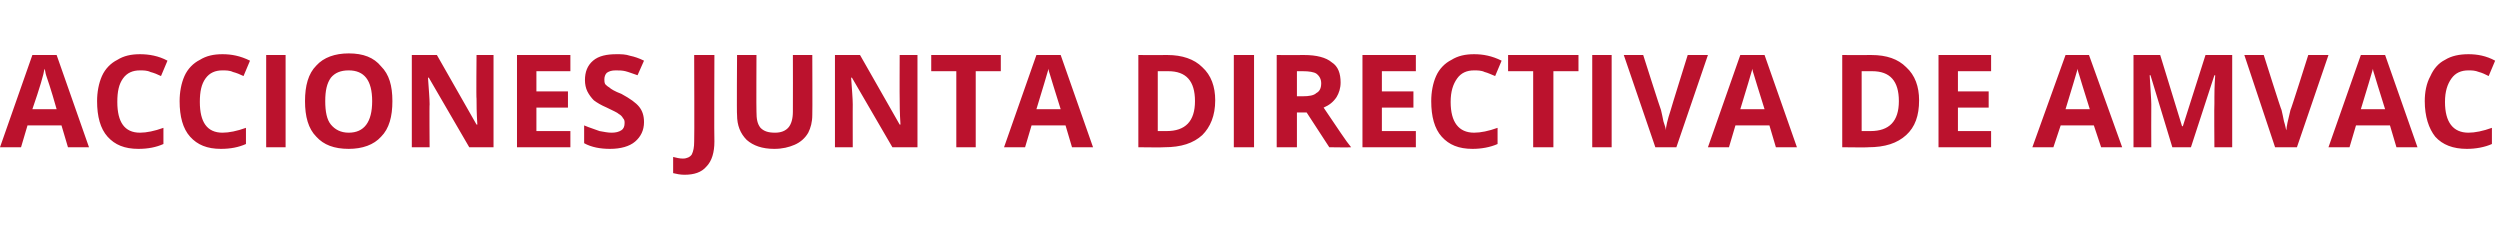 <?xml version="1.0" standalone="no"?><!DOCTYPE svg PUBLIC "-//W3C//DTD SVG 1.1//EN" "http://www.w3.org/Graphics/SVG/1.1/DTD/svg11.dtd"><svg xmlns="http://www.w3.org/2000/svg" version="1.1" width="309px" height="27.8px" viewBox="0 -6 309 27.8" style="top:-6px">  <desc>ACCIONES JUNTA DIRECTIVA DE AMVAC</desc>  <defs/>  <g id="Polygon104186">    <path d="M 8.4 12.2 L 7.6 9.5 L 3.4 9.5 L 2.6 12.2 L 0 12.2 L 4 0.8 L 7 0.8 L 11 12.2 L 8.4 12.2 Z M 7 7.5 C 6.3 5 5.8 3.6 5.7 3.3 C 5.6 3 5.6 2.7 5.5 2.5 C 5.4 3.2 4.9 4.9 4 7.5 C 4 7.5 7 7.5 7 7.5 Z M 17.3 2.7 C 16.4 2.7 15.7 3 15.2 3.7 C 14.7 4.4 14.5 5.3 14.5 6.6 C 14.5 9.1 15.4 10.4 17.3 10.4 C 18.1 10.4 19.1 10.2 20.2 9.8 C 20.2 9.8 20.2 11.8 20.2 11.8 C 19.3 12.2 18.3 12.4 17.1 12.4 C 15.4 12.4 14.2 11.9 13.3 10.9 C 12.4 9.9 12 8.4 12 6.5 C 12 5.4 12.2 4.3 12.6 3.4 C 13 2.5 13.7 1.8 14.5 1.4 C 15.3 0.9 16.2 0.7 17.3 0.7 C 18.4 0.7 19.6 0.9 20.7 1.5 C 20.7 1.5 19.9 3.4 19.9 3.4 C 19.5 3.2 19 3 18.6 2.9 C 18.2 2.7 17.7 2.7 17.3 2.7 Z M 27.5 2.7 C 26.6 2.7 25.9 3 25.4 3.7 C 24.9 4.4 24.7 5.3 24.7 6.6 C 24.7 9.1 25.6 10.4 27.5 10.4 C 28.3 10.4 29.3 10.2 30.4 9.8 C 30.4 9.8 30.4 11.8 30.4 11.8 C 29.5 12.2 28.5 12.4 27.3 12.4 C 25.6 12.4 24.4 11.9 23.5 10.9 C 22.6 9.9 22.2 8.4 22.2 6.5 C 22.2 5.4 22.4 4.3 22.8 3.4 C 23.2 2.5 23.9 1.8 24.7 1.4 C 25.5 0.9 26.4 0.7 27.5 0.7 C 28.6 0.7 29.7 0.9 30.9 1.5 C 30.9 1.5 30.1 3.4 30.1 3.4 C 29.7 3.2 29.2 3 28.8 2.9 C 28.4 2.7 27.9 2.7 27.5 2.7 Z M 32.9 12.2 L 32.9 0.8 L 35.3 0.8 L 35.3 12.2 L 32.9 12.2 Z M 48.5 6.5 C 48.5 8.4 48.1 9.9 47.1 10.9 C 46.2 11.9 44.8 12.4 43.1 12.4 C 41.3 12.4 40 11.9 39.1 10.9 C 38.1 9.9 37.7 8.4 37.7 6.5 C 37.7 4.6 38.1 3.1 39.1 2.1 C 40 1.1 41.4 0.6 43.1 0.6 C 44.9 0.6 46.2 1.1 47.1 2.2 C 48.1 3.2 48.5 4.6 48.5 6.5 Z M 40.2 6.5 C 40.2 7.8 40.4 8.8 40.9 9.4 C 41.4 10 42.1 10.4 43.1 10.4 C 45 10.4 46 9.1 46 6.5 C 46 3.9 45 2.7 43.1 2.7 C 42.1 2.7 41.4 3 40.9 3.6 C 40.4 4.3 40.2 5.2 40.2 6.5 Z M 61 12.2 L 58 12.2 L 53 3.6 C 53 3.6 52.91 3.6 52.9 3.6 C 53 5.1 53.1 6.2 53.1 6.9 C 53.06 6.87 53.1 12.2 53.1 12.2 L 50.9 12.2 L 50.9 0.8 L 54 0.8 L 58.9 9.4 C 58.9 9.4 58.97 9.38 59 9.4 C 58.9 7.9 58.9 6.8 58.9 6.2 C 58.85 6.23 58.9 0.8 58.9 0.8 L 61 0.8 L 61 12.2 Z M 70.5 12.2 L 63.9 12.2 L 63.9 0.8 L 70.5 0.8 L 70.5 2.8 L 66.3 2.8 L 66.3 5.3 L 70.2 5.3 L 70.2 7.3 L 66.3 7.3 L 66.3 10.2 L 70.5 10.2 L 70.5 12.2 Z M 79.6 9.1 C 79.6 10.1 79.2 10.9 78.5 11.5 C 77.8 12.1 76.7 12.4 75.4 12.4 C 74.2 12.4 73.1 12.2 72.2 11.7 C 72.2 11.7 72.2 9.5 72.2 9.5 C 72.9 9.8 73.6 10 74.1 10.2 C 74.7 10.3 75.1 10.4 75.6 10.4 C 76.1 10.4 76.5 10.3 76.8 10.1 C 77.1 9.9 77.2 9.6 77.2 9.2 C 77.2 9 77.2 8.8 77 8.6 C 76.9 8.4 76.7 8.2 76.5 8.1 C 76.3 7.9 75.8 7.7 75 7.3 C 74.3 7 73.8 6.7 73.4 6.4 C 73.1 6.1 72.8 5.7 72.6 5.3 C 72.4 4.9 72.3 4.4 72.3 3.9 C 72.3 2.9 72.6 2.1 73.3 1.5 C 74 0.9 75 0.7 76.2 0.7 C 76.8 0.7 77.3 0.7 77.9 0.9 C 78.4 1 79 1.2 79.6 1.5 C 79.6 1.5 78.8 3.3 78.8 3.3 C 78.2 3.1 77.7 2.9 77.3 2.8 C 76.9 2.7 76.5 2.7 76.1 2.7 C 75.6 2.7 75.3 2.8 75 3 C 74.8 3.2 74.7 3.5 74.7 3.8 C 74.7 4 74.7 4.2 74.8 4.4 C 74.9 4.5 75.1 4.7 75.3 4.8 C 75.5 5 76 5.3 76.8 5.6 C 77.9 6.2 78.6 6.7 79 7.2 C 79.4 7.7 79.6 8.3 79.6 9.1 Z M 84.6 15.6 C 84.1 15.6 83.6 15.5 83.2 15.4 C 83.2 15.4 83.2 13.4 83.2 13.4 C 83.6 13.5 84 13.6 84.4 13.6 C 84.9 13.6 85.3 13.4 85.5 13.1 C 85.7 12.7 85.8 12.2 85.8 11.5 C 85.84 11.52 85.8 0.8 85.8 0.8 L 88.3 0.8 C 88.3 0.8 88.26 11.51 88.3 11.5 C 88.3 12.8 88 13.9 87.3 14.6 C 86.7 15.3 85.8 15.6 84.6 15.6 Z M 100.4 0.8 C 100.4 0.8 100.43 8.21 100.4 8.2 C 100.4 9.1 100.2 9.8 99.9 10.4 C 99.5 11.1 98.9 11.6 98.2 11.9 C 97.5 12.2 96.7 12.4 95.7 12.4 C 94.2 12.4 93.1 12 92.3 11.3 C 91.5 10.5 91.1 9.5 91.1 8.2 C 91.05 8.18 91.1 0.8 91.1 0.8 L 93.5 0.8 C 93.5 0.8 93.47 7.81 93.5 7.8 C 93.5 8.7 93.6 9.3 94 9.8 C 94.4 10.2 94.9 10.4 95.8 10.4 C 96.5 10.4 97.1 10.2 97.5 9.7 C 97.8 9.3 98 8.7 98 7.8 C 98.02 7.8 98 0.8 98 0.8 L 100.4 0.8 Z M 113.4 12.2 L 110.3 12.2 L 105.3 3.6 C 105.3 3.6 105.24 3.6 105.2 3.6 C 105.3 5.1 105.4 6.2 105.4 6.9 C 105.39 6.87 105.4 12.2 105.4 12.2 L 103.2 12.2 L 103.2 0.8 L 106.3 0.8 L 111.2 9.4 C 111.2 9.4 111.3 9.38 111.3 9.4 C 111.2 7.9 111.2 6.8 111.2 6.2 C 111.18 6.23 111.2 0.8 111.2 0.8 L 113.4 0.8 L 113.4 12.2 Z M 120.6 12.2 L 118.2 12.2 L 118.2 2.8 L 115.1 2.8 L 115.1 0.8 L 123.7 0.8 L 123.7 2.8 L 120.6 2.8 L 120.6 12.2 Z M 132.5 12.2 L 131.7 9.5 L 127.5 9.5 L 126.7 12.2 L 124.1 12.2 L 128.1 0.8 L 131.1 0.8 L 135.1 12.2 L 132.5 12.2 Z M 131.1 7.5 C 130.3 5 129.9 3.6 129.8 3.3 C 129.7 3 129.6 2.7 129.6 2.5 C 129.4 3.2 128.9 4.9 128.1 7.5 C 128.1 7.5 131.1 7.5 131.1 7.5 Z M 150.2 6.4 C 150.2 8.3 149.6 9.7 148.6 10.7 C 147.5 11.7 146 12.2 143.9 12.2 C 143.93 12.24 140.7 12.2 140.7 12.2 L 140.7 0.8 C 140.7 0.8 144.28 0.82 144.3 0.8 C 146.1 0.8 147.6 1.3 148.6 2.3 C 149.7 3.3 150.2 4.7 150.2 6.4 Z M 144.2 10.2 C 146.5 10.2 147.7 9 147.7 6.5 C 147.7 4 146.6 2.8 144.4 2.8 C 144.41 2.8 143.1 2.8 143.1 2.8 L 143.1 10.2 L 144.2 10.2 C 144.2 10.2 144.16 10.24 144.2 10.2 Z M 152.5 12.2 L 152.5 0.8 L 155 0.8 L 155 12.2 L 152.5 12.2 Z M 160.3 5.9 C 160.3 5.9 161.04 5.89 161 5.9 C 161.8 5.9 162.4 5.8 162.7 5.5 C 163.1 5.3 163.3 4.9 163.3 4.3 C 163.3 3.8 163.1 3.4 162.7 3.1 C 162.4 2.9 161.8 2.8 161 2.8 C 160.99 2.8 160.3 2.8 160.3 2.8 L 160.3 5.9 Z M 160.3 7.9 L 160.3 12.2 L 157.8 12.2 L 157.8 0.8 C 157.8 0.8 161.16 0.82 161.2 0.8 C 162.7 0.8 163.9 1.1 164.6 1.7 C 165.4 2.2 165.7 3.1 165.7 4.2 C 165.7 4.9 165.5 5.5 165.2 6 C 164.8 6.6 164.3 7 163.6 7.3 C 165.3 9.8 166.4 11.5 167 12.2 C 166.96 12.24 164.3 12.2 164.3 12.2 L 161.5 7.9 L 160.3 7.9 Z M 175 12.2 L 168.4 12.2 L 168.4 0.8 L 175 0.8 L 175 2.8 L 170.8 2.8 L 170.8 5.3 L 174.7 5.3 L 174.7 7.3 L 170.8 7.3 L 170.8 10.2 L 175 10.2 L 175 12.2 Z M 182.2 2.7 C 181.3 2.7 180.6 3 180.1 3.7 C 179.6 4.4 179.3 5.3 179.3 6.6 C 179.3 9.1 180.3 10.4 182.2 10.4 C 183 10.4 184 10.2 185.1 9.8 C 185.1 9.8 185.1 11.8 185.1 11.8 C 184.2 12.2 183.1 12.4 182 12.4 C 180.3 12.4 179.1 11.9 178.2 10.9 C 177.3 9.9 176.9 8.4 176.9 6.5 C 176.9 5.4 177.1 4.3 177.5 3.4 C 177.9 2.5 178.6 1.8 179.4 1.4 C 180.2 0.9 181.1 0.7 182.2 0.7 C 183.3 0.7 184.4 0.9 185.6 1.5 C 185.6 1.5 184.8 3.4 184.8 3.4 C 184.3 3.2 183.9 3 183.5 2.9 C 183.1 2.7 182.6 2.7 182.2 2.7 Z M 192 12.2 L 189.5 12.2 L 189.5 2.8 L 186.4 2.8 L 186.4 0.8 L 195.1 0.8 L 195.1 2.8 L 192 2.8 L 192 12.2 Z M 196.8 12.2 L 196.8 0.8 L 199.2 0.8 L 199.2 12.2 L 196.8 12.2 Z M 208.6 0.8 L 211.1 0.8 L 207.2 12.2 L 204.6 12.2 L 200.7 0.8 L 203.1 0.8 C 203.1 0.8 205.27 7.62 205.3 7.6 C 205.4 8 205.5 8.5 205.6 9 C 205.8 9.6 205.9 9.9 205.9 10.1 C 205.9 9.7 206.1 8.8 206.5 7.6 C 206.47 7.62 208.6 0.8 208.6 0.8 Z M 219.5 12.2 L 218.7 9.5 L 214.5 9.5 L 213.7 12.2 L 211.1 12.2 L 215.1 0.8 L 218.1 0.8 L 222.1 12.2 L 219.5 12.2 Z M 218.1 7.5 C 217.3 5 216.9 3.6 216.8 3.3 C 216.7 3 216.6 2.7 216.6 2.5 C 216.4 3.2 215.9 4.9 215.1 7.5 C 215.1 7.5 218.1 7.5 218.1 7.5 Z M 237.2 6.4 C 237.2 8.3 236.7 9.7 235.6 10.7 C 234.5 11.7 233 12.2 230.9 12.2 C 230.95 12.24 227.7 12.2 227.7 12.2 L 227.7 0.8 C 227.7 0.8 231.3 0.82 231.3 0.8 C 233.2 0.8 234.6 1.3 235.6 2.3 C 236.7 3.3 237.2 4.7 237.2 6.4 Z M 231.2 10.2 C 233.5 10.2 234.7 9 234.7 6.5 C 234.7 4 233.6 2.8 231.4 2.8 C 231.42 2.8 230.1 2.8 230.1 2.8 L 230.1 10.2 L 231.2 10.2 C 231.2 10.2 231.17 10.24 231.2 10.2 Z M 246.1 12.2 L 239.6 12.2 L 239.6 0.8 L 246.1 0.8 L 246.1 2.8 L 242 2.8 L 242 5.3 L 245.8 5.3 L 245.8 7.3 L 242 7.3 L 242 10.2 L 246.1 10.2 L 246.1 12.2 Z M 259.7 12.2 L 258.8 9.5 L 254.7 9.5 L 253.8 12.2 L 251.2 12.2 L 255.3 0.8 L 258.2 0.8 L 262.3 12.2 L 259.7 12.2 Z M 258.3 7.5 C 257.5 5 257.1 3.6 257 3.3 C 256.9 3 256.8 2.7 256.8 2.5 C 256.6 3.2 256.1 4.9 255.3 7.5 C 255.3 7.5 258.3 7.5 258.3 7.5 Z M 268.5 12.2 L 265.8 3.3 C 265.8 3.3 265.73 3.28 265.7 3.3 C 265.8 5.1 265.9 6.3 265.9 6.9 C 265.88 6.93 265.9 12.2 265.9 12.2 L 263.7 12.2 L 263.7 0.8 L 267 0.8 L 269.7 9.6 L 269.8 9.6 L 272.6 0.8 L 275.9 0.8 L 275.9 12.2 L 273.7 12.2 C 273.7 12.2 273.66 6.84 273.7 6.8 C 273.7 6.6 273.7 6.3 273.7 6 C 273.7 5.6 273.7 4.7 273.8 3.3 C 273.78 3.3 273.7 3.3 273.7 3.3 L 270.8 12.2 L 268.5 12.2 Z M 285.3 0.8 L 287.8 0.8 L 283.9 12.2 L 281.2 12.2 L 277.4 0.8 L 279.8 0.8 C 279.8 0.8 281.95 7.62 282 7.6 C 282.1 8 282.2 8.5 282.3 9 C 282.5 9.6 282.5 9.9 282.6 10.1 C 282.6 9.7 282.8 8.8 283.1 7.6 C 283.15 7.62 285.3 0.8 285.3 0.8 Z M 296.2 12.2 L 295.4 9.5 L 291.2 9.5 L 290.4 12.2 L 287.8 12.2 L 291.8 0.8 L 294.8 0.8 L 298.8 12.2 L 296.2 12.2 Z M 294.8 7.5 C 294 5 293.6 3.6 293.5 3.3 C 293.4 3 293.3 2.7 293.3 2.5 C 293.1 3.2 292.6 4.9 291.8 7.5 C 291.8 7.5 294.8 7.5 294.8 7.5 Z M 305.1 2.7 C 304.2 2.7 303.5 3 303 3.7 C 302.5 4.4 302.2 5.3 302.2 6.6 C 302.2 9.1 303.2 10.4 305.1 10.4 C 305.9 10.4 306.9 10.2 308 9.8 C 308 9.8 308 11.8 308 11.8 C 307.1 12.2 306 12.4 304.9 12.4 C 303.2 12.4 301.9 11.9 301 10.9 C 300.2 9.9 299.7 8.4 299.7 6.5 C 299.7 5.4 299.9 4.3 300.4 3.4 C 300.8 2.5 301.4 1.8 302.2 1.4 C 303 0.9 304 0.7 305.1 0.7 C 306.2 0.7 307.3 0.9 308.4 1.5 C 308.4 1.5 307.6 3.4 307.6 3.4 C 307.2 3.2 306.8 3 306.4 2.9 C 305.9 2.7 305.5 2.7 305.1 2.7 Z " stroke="none" fill="#bb122d"/>  </g></svg>